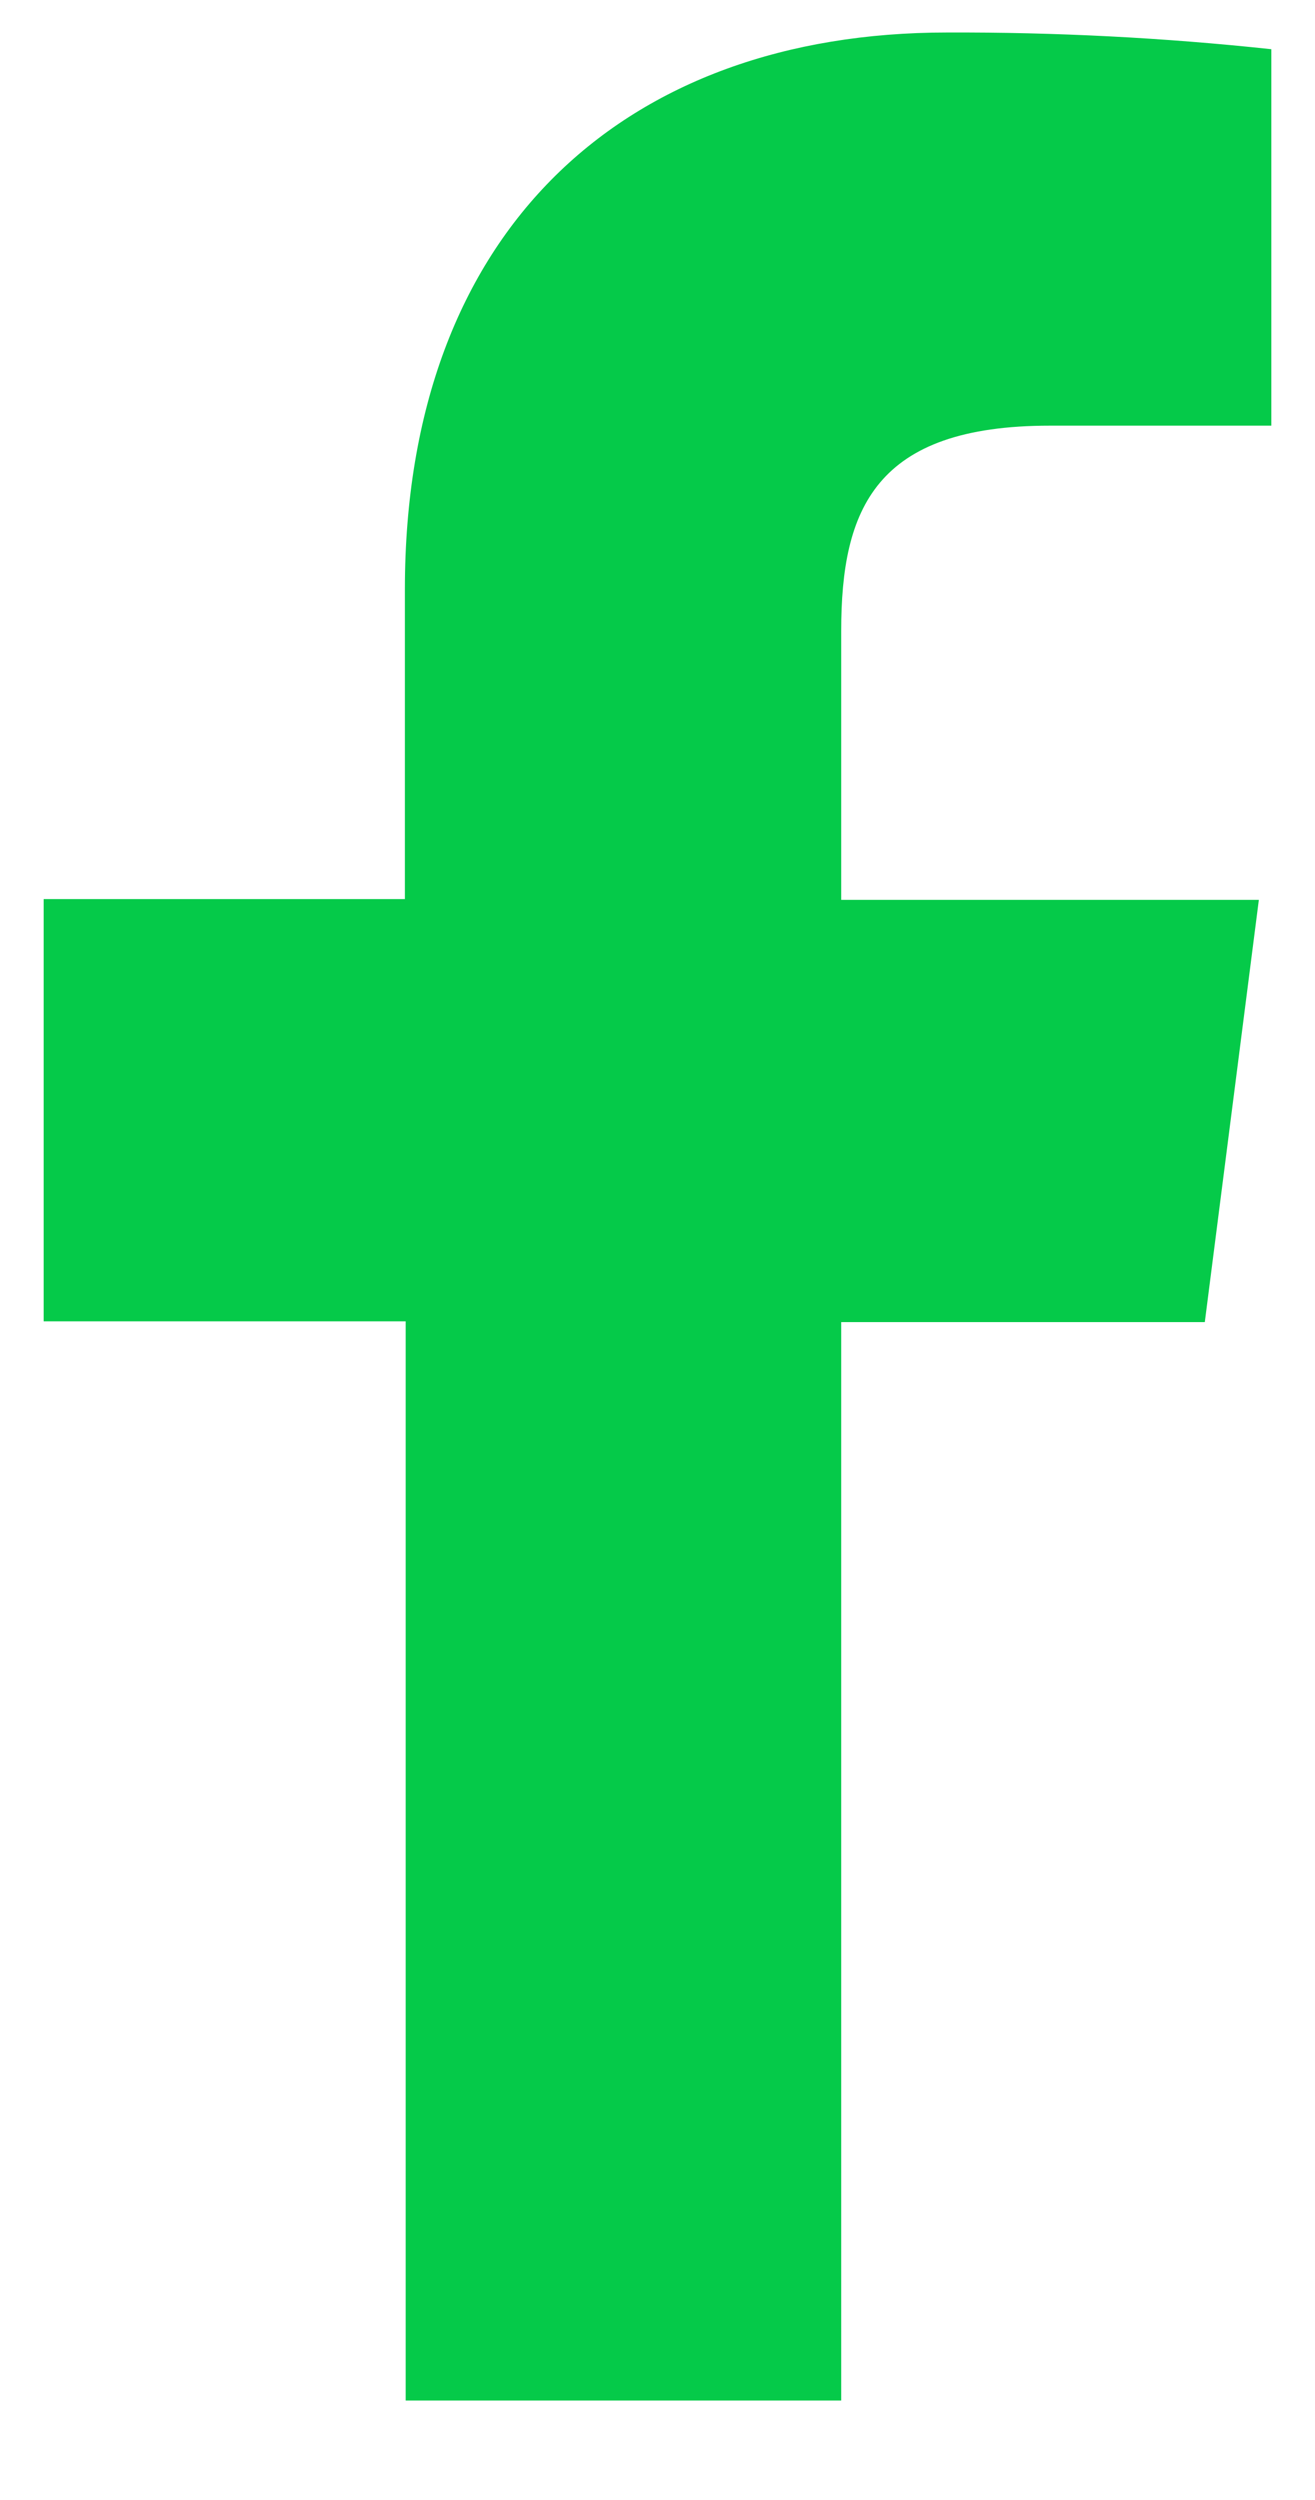 <svg width="10" height="19" viewBox="0 0 10 19" fill="none" xmlns="http://www.w3.org/2000/svg">
<path d="M6.397 18.244V10.048H9.162L9.573 6.839H6.397V4.795C6.397 3.869 6.655 3.235 7.984 3.235H9.668V0.374C8.849 0.286 8.025 0.244 7.201 0.247C4.757 0.247 3.079 1.739 3.079 4.478V6.833H0.332V10.042H3.085V18.244H6.397Z" fill="url(#paint0_linear_1204_11233)"/>
<defs>
<linearGradient id="paint0_linear_1204_11233" x1="0.332" y1="10.995" x2="9.668" y2="10.995" gradientUnits="userSpaceOnUse">
<stop stop-color="#05ca49"/>
<stop offset="1" stop-color="#05ca49"/>
</linearGradient>
</defs>
</svg>
